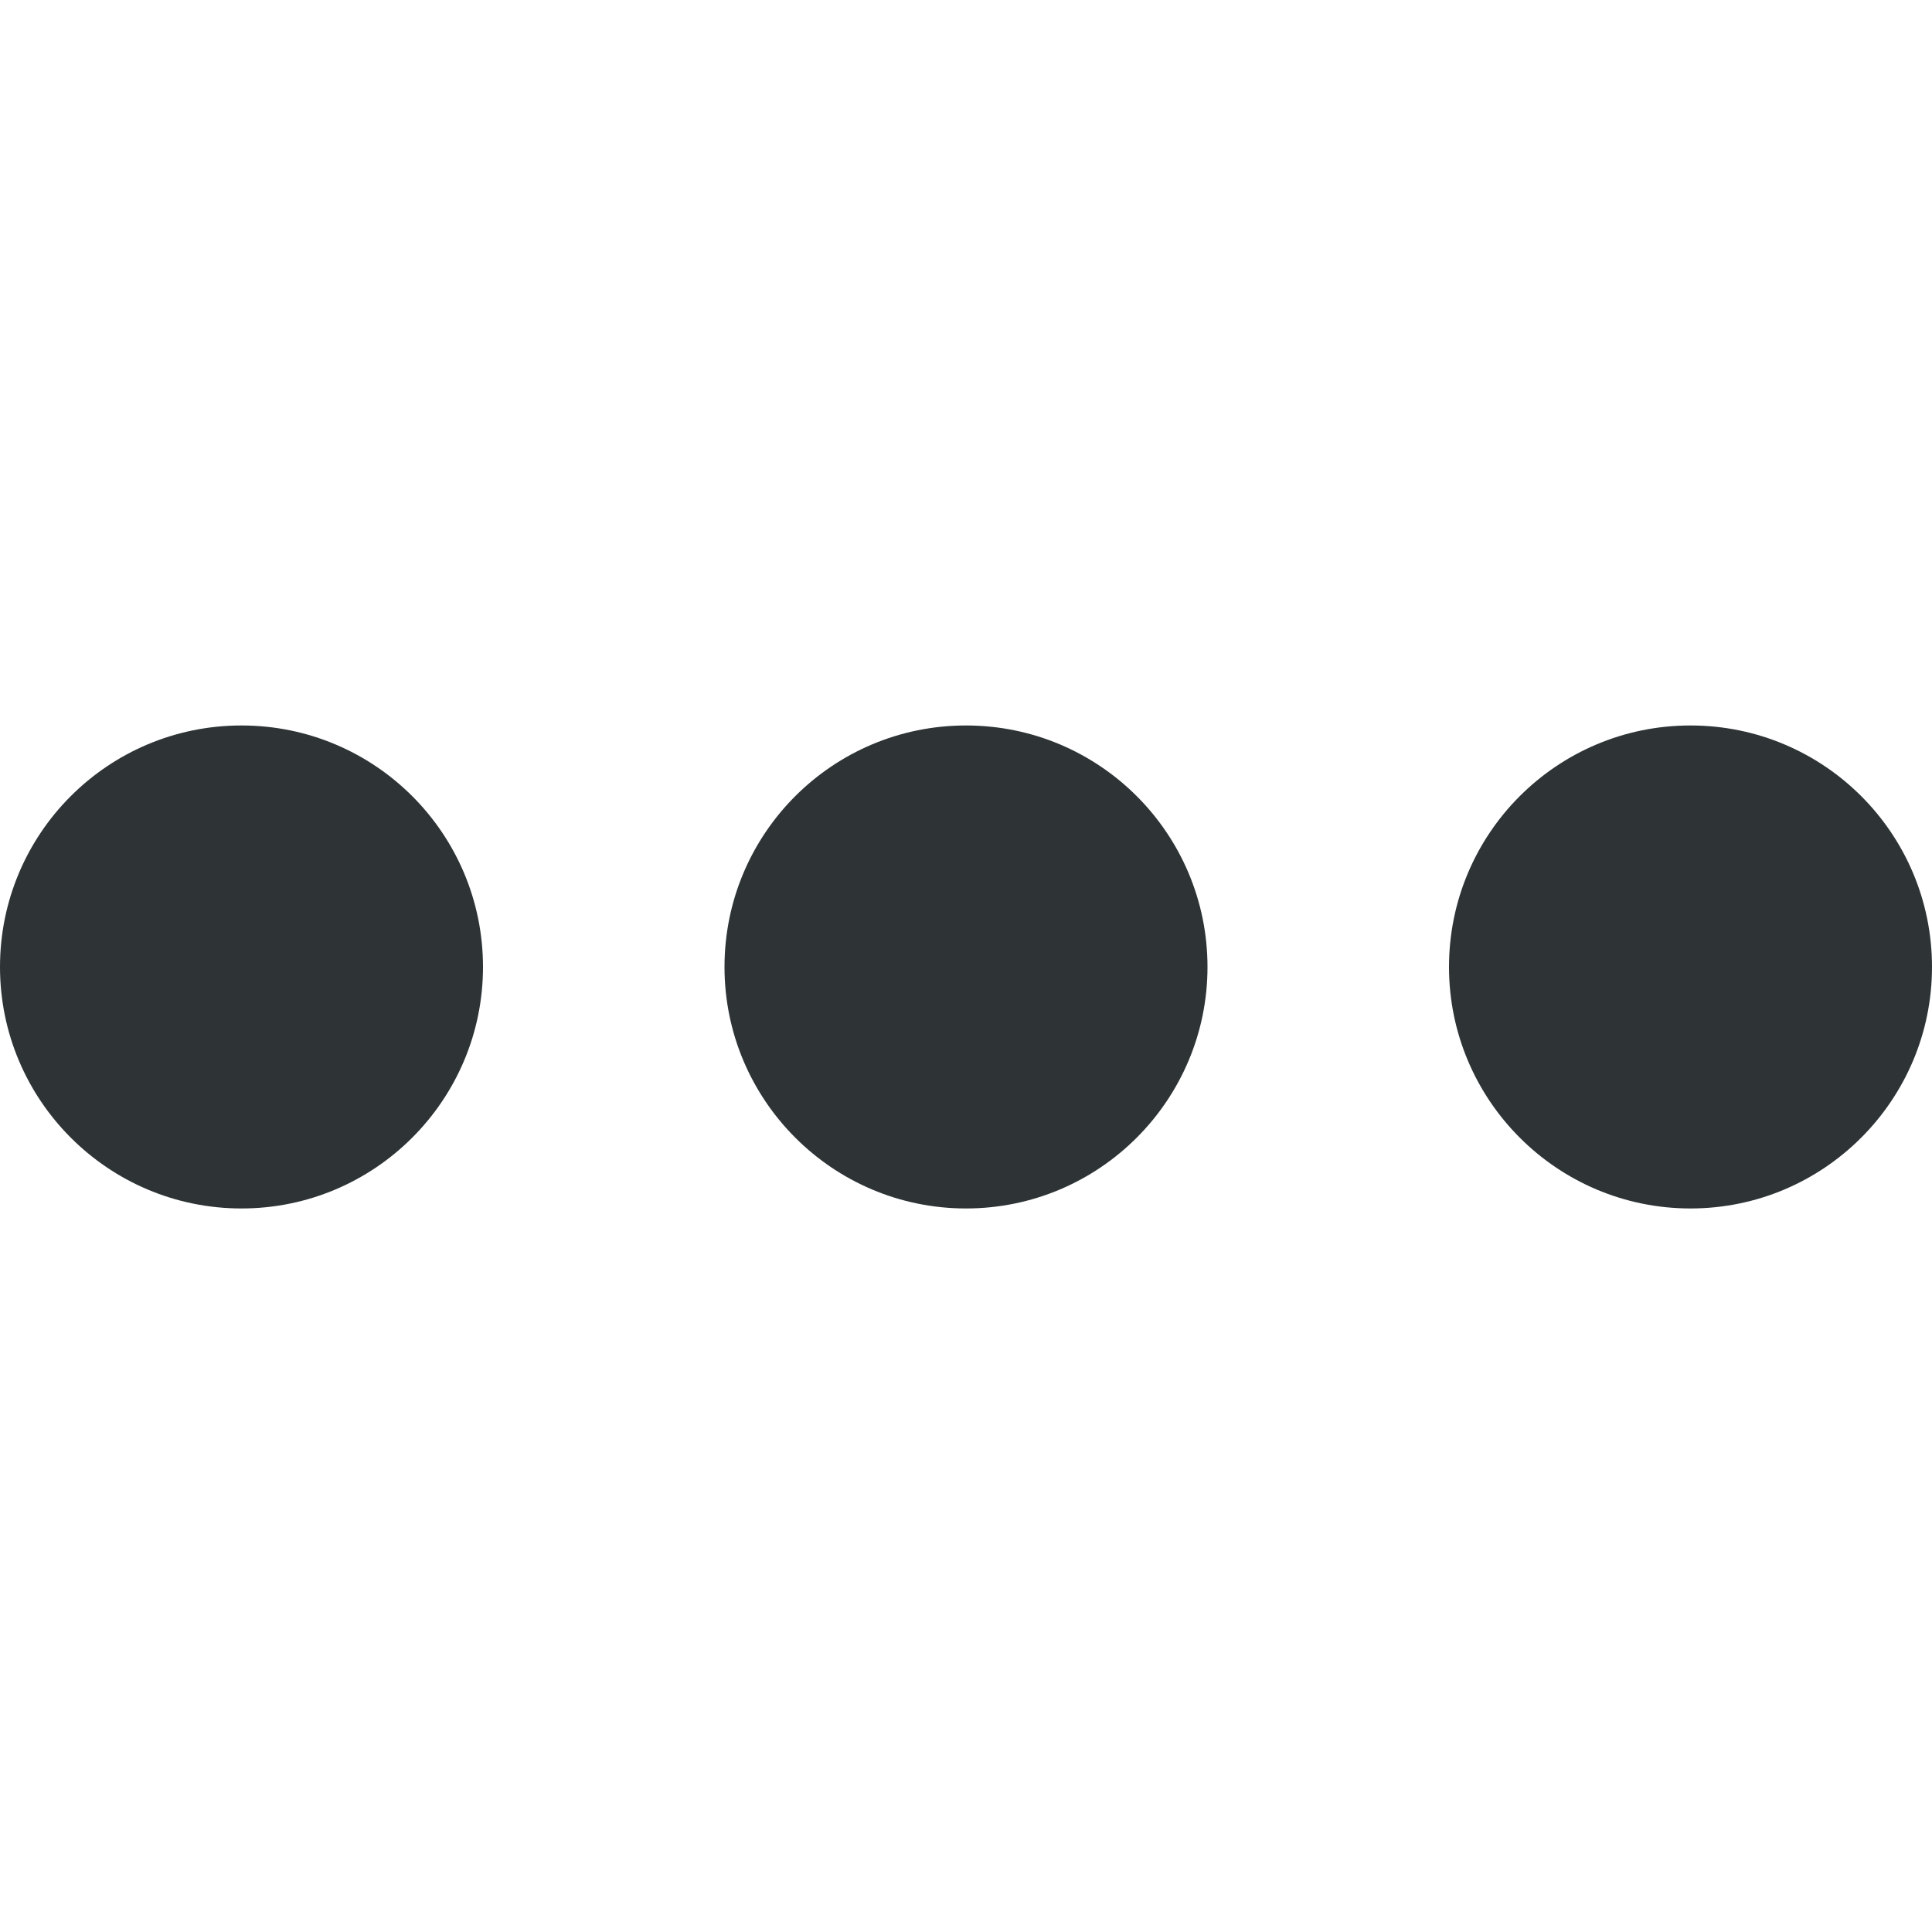 <?xml version="1.0" encoding="UTF-8"?>
<svg width="16px" height="16px" viewBox="0 0 16 16" xmlns="http://www.w3.org/2000/svg">
 <g fill="#2e3436">
  <path d="m2 6.008c1.105 0 2 0.895 2 2 0 1.102-0.895 2-2 2s-2-0.898-2-2c0-1.105 0.895-2 2-2z"/>
  <path d="m8 6.008c1.105 0 2 0.895 2 2 0 1.102-0.895 2-2 2s-2-0.898-2-2c0-1.105 0.895-2 2-2z"/>
  <path d="m14 6.008c1.105 0 2 0.895 2 2 0 1.102-0.895 2-2 2s-2-0.898-2-2c0-1.105 0.895-2 2-2z"/>
 </g>
</svg>
